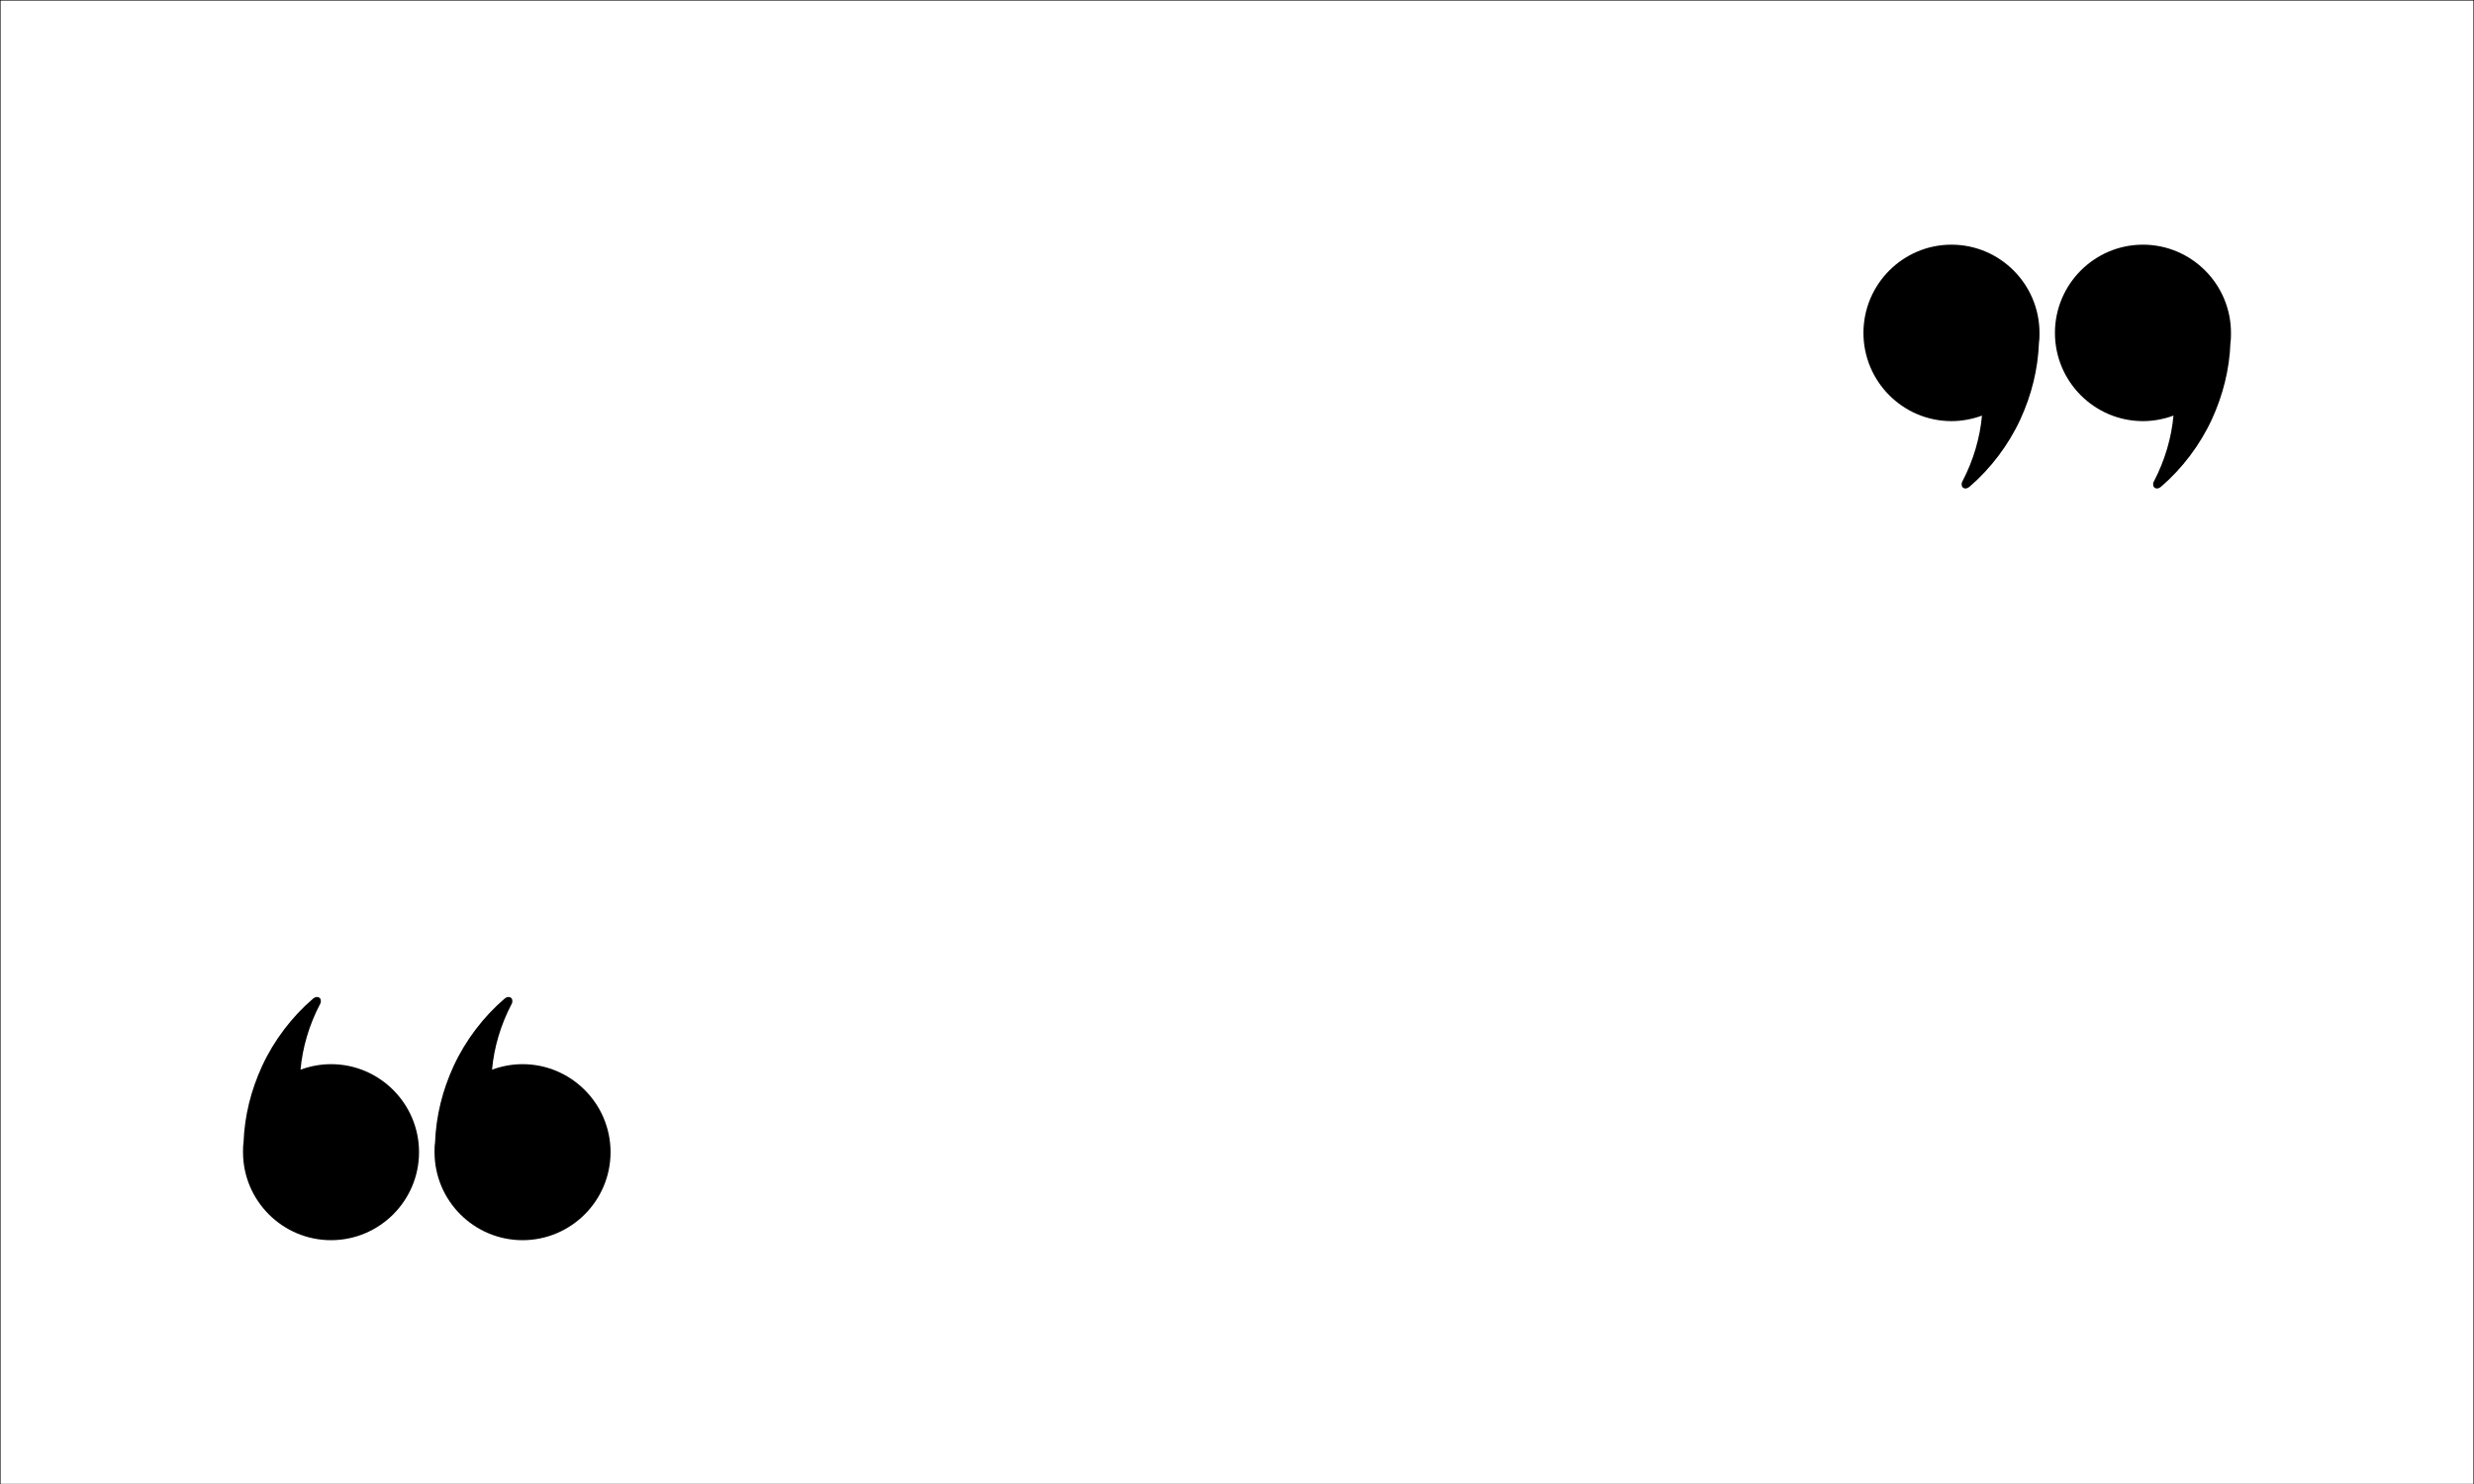 <svg xmlns="http://www.w3.org/2000/svg" width="2881" height="1729" viewBox="0 0 2881 1729" fill="none"><rect x="0" y="0" width="2881" height="1729" fill="#808080" stroke="none"/><g clip-path="url(#clip0_69_578)"><path d="M2880.71 0.288H0.288V1728.71H2880.71V0.288Z" fill="white"></path><path d="M2880.42 0.576V1728.42H0.576V0.576H2880.42ZM2881 0H0V1729H2881V0Z" fill="black"></path><path d="M2375 387.769C2375 331.129 2328.99 285 2272.5 285C2216.01 285 2170 331.129 2170 387.769C2170 444.408 2216.01 490.537 2272.5 490.537C2284.73 490.537 2296.96 488.201 2308.03 484.114C2305.7 509.806 2298.12 536.082 2285.31 560.606C2284.15 562.358 2284.15 564.694 2284.73 566.446C2285.31 567.614 2286.48 568.781 2287.64 568.781C2289.39 569.365 2291.14 568.781 2293.47 567.029C2317.93 546.008 2338.89 518.565 2352.87 488.201C2365.68 460.173 2373.25 430.394 2374.42 398.862C2375 395.359 2375 391.272 2375 387.769Z" fill="black"></path><path d="M2598 387.769C2598 331.129 2551.99 285 2495.5 285C2439.01 285 2393 331.129 2393 387.769C2393 444.408 2439.01 490.537 2495.5 490.537C2507.73 490.537 2519.96 488.201 2531.03 484.114C2528.7 509.806 2521.12 536.082 2508.31 560.606C2507.15 562.358 2507.15 564.694 2507.73 566.446C2508.31 567.614 2509.48 568.781 2510.64 568.781C2512.39 569.365 2514.14 568.781 2516.47 567.029C2540.93 546.008 2561.89 518.565 2575.87 488.201C2588.68 460.173 2596.25 430.394 2597.42 398.862C2598 395.359 2598 391.272 2598 387.769Z" fill="black"></path><path d="M506.025 1342.08C506.025 1398.58 552.028 1444.59 608.513 1444.59C664.997 1444.59 711 1398.58 711 1342.08C711 1285.59 664.997 1239.57 608.513 1239.57C596.284 1239.57 584.055 1241.9 572.992 1245.98C575.321 1220.35 582.891 1194.14 595.702 1169.68C596.867 1167.93 596.867 1165.6 596.284 1163.85C595.702 1162.69 594.537 1161.52 593.372 1161.52C591.625 1160.94 589.878 1161.52 587.549 1163.27C563.092 1184.24 542.129 1211.61 528.153 1241.9C515.342 1269.86 507.772 1299.56 506.608 1331.02C506.025 1334.51 506.025 1338.59 506.025 1342.08Z" fill="black"></path><path d="M283 1342.08C283 1398.58 329.003 1444.59 385.487 1444.59C441.972 1444.59 487.974 1398.58 487.974 1342.08C487.974 1285.59 441.972 1239.57 385.487 1239.57C373.259 1239.57 361.03 1241.9 349.966 1245.98C352.295 1220.35 359.866 1194.14 372.677 1169.68C373.841 1167.93 373.841 1165.6 373.259 1163.85C372.677 1162.69 371.512 1161.52 370.347 1161.52C368.6 1160.94 366.853 1161.52 364.524 1163.27C340.067 1184.24 319.104 1211.61 305.129 1241.9C292.318 1269.86 284.747 1299.56 283.583 1331.02C283 1334.51 283 1338.59 283 1342.08Z" fill="black"></path></g><defs><clipPath id="clip0_69_578"><rect width="2881" height="1729" fill="white"></rect></clipPath></defs></svg>